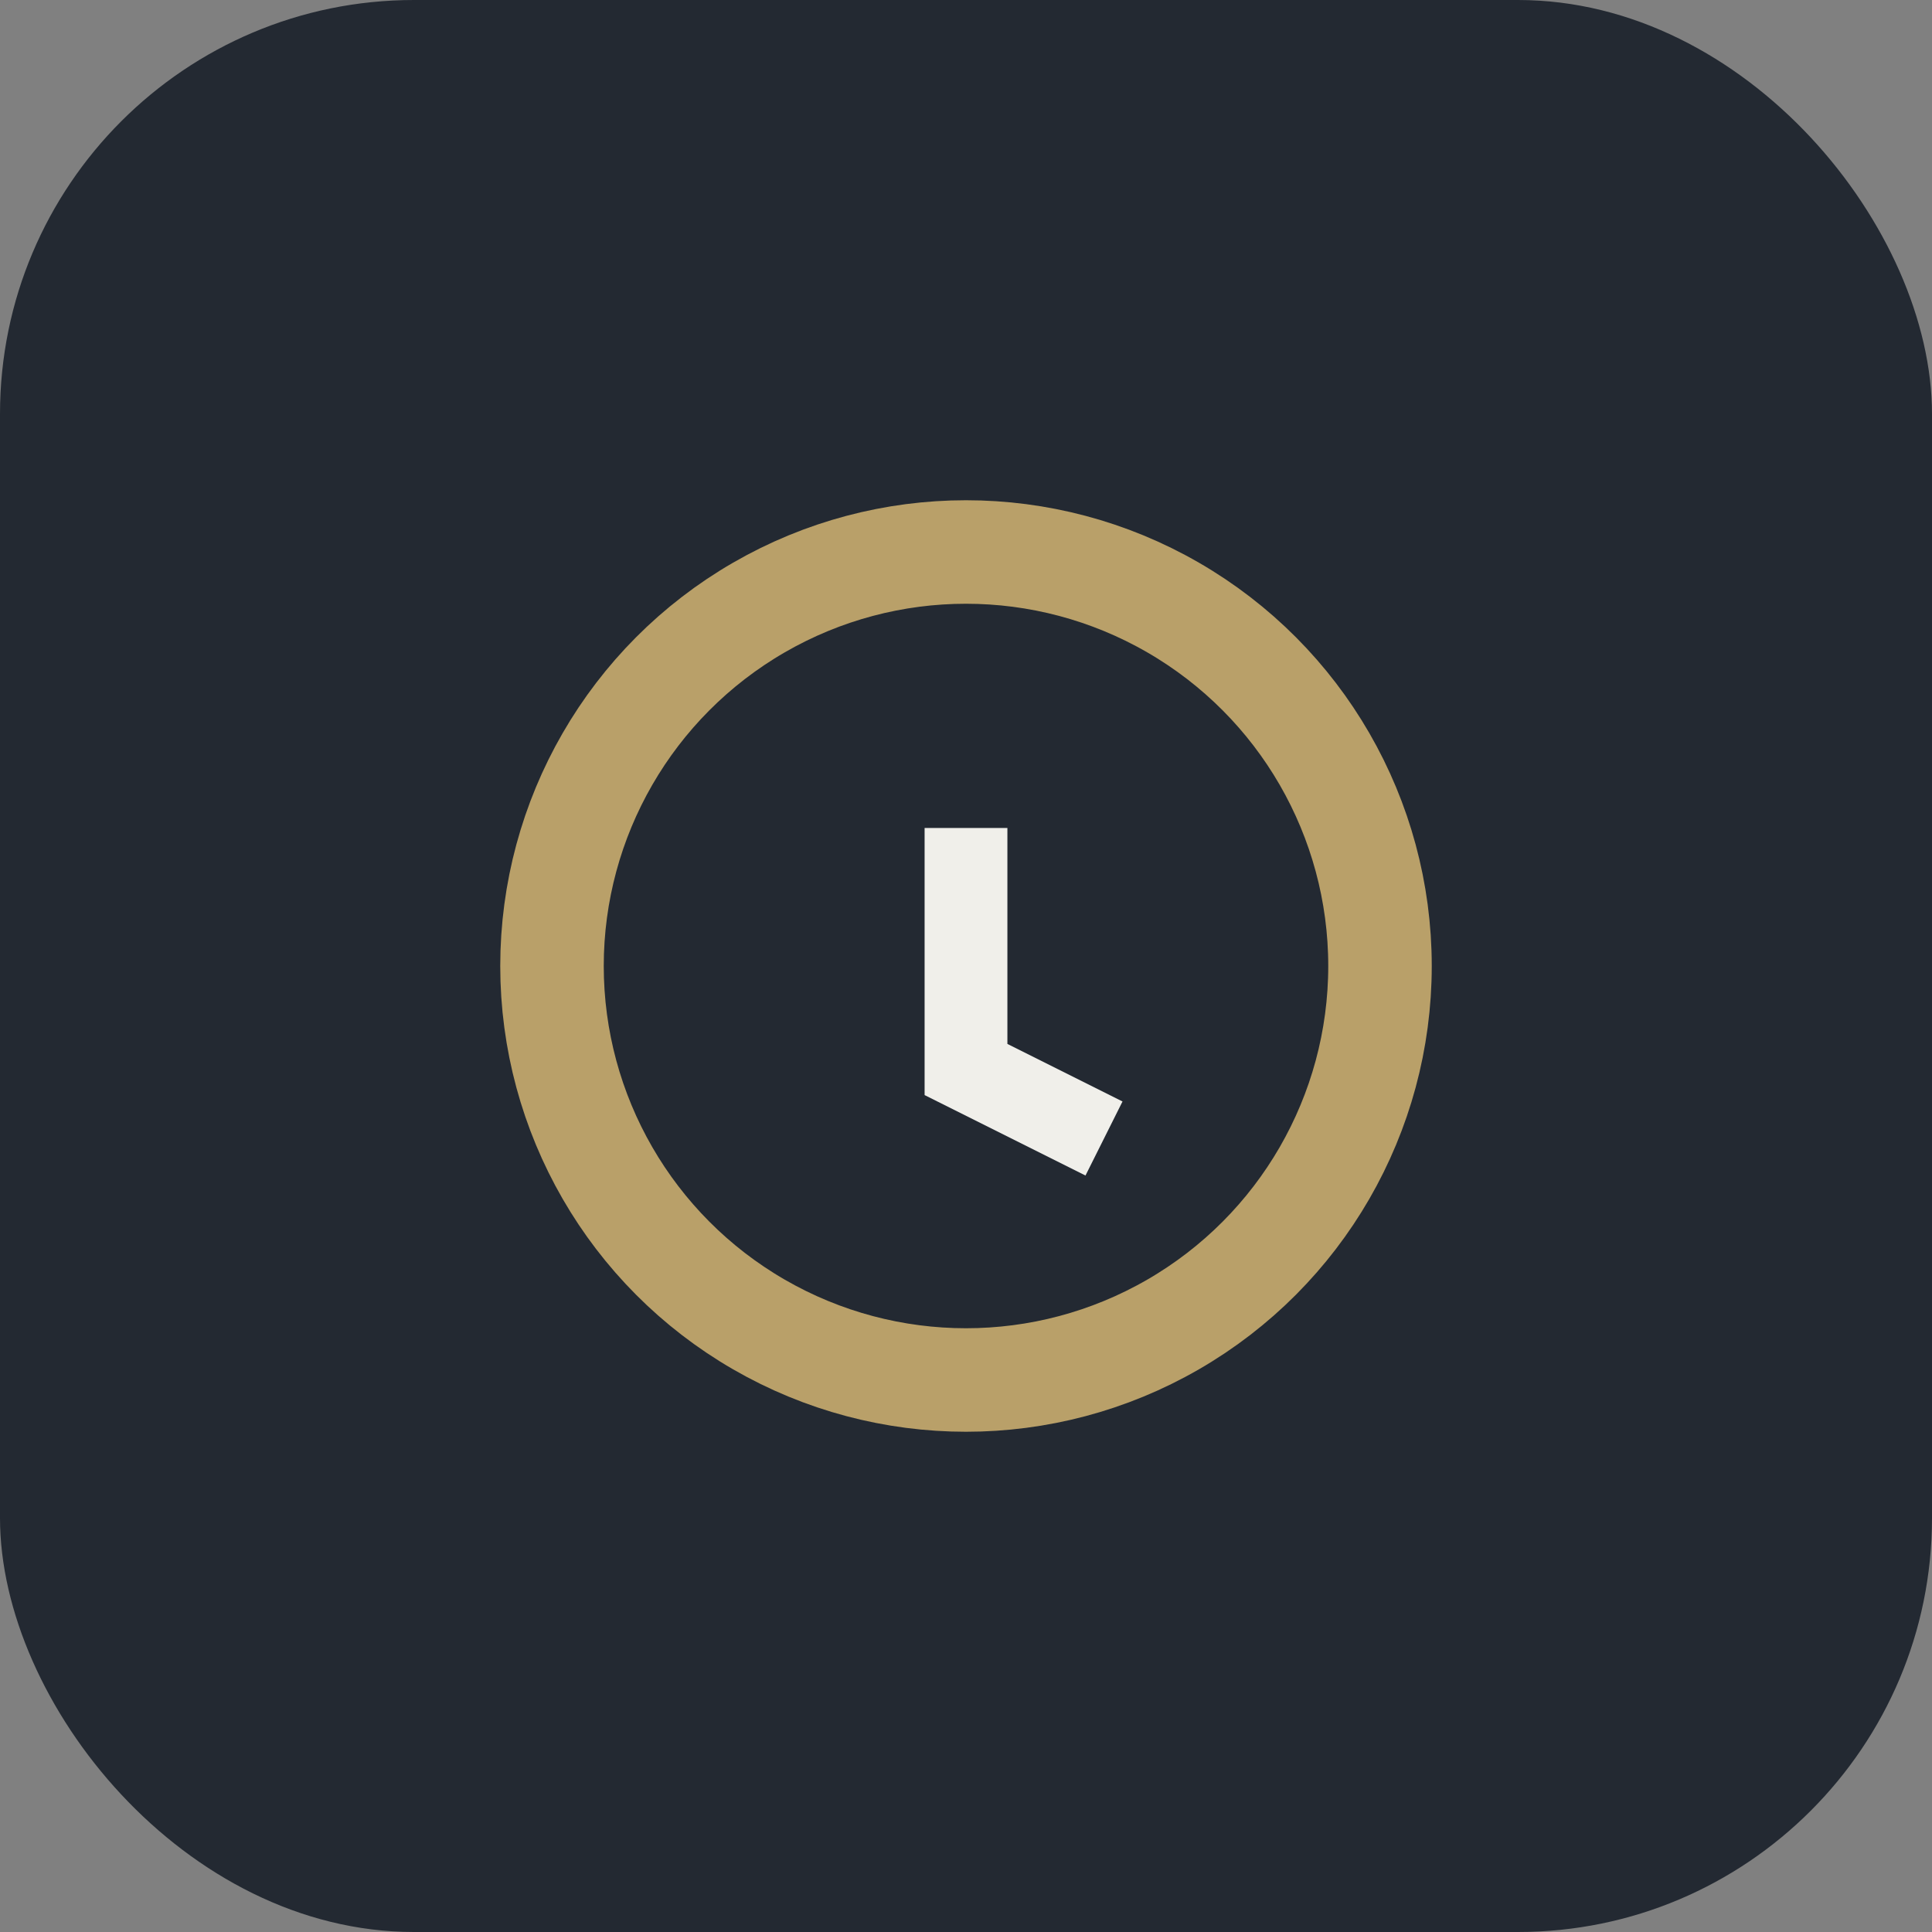<?xml version="1.0" encoding="UTF-8"?>
<svg xmlns="http://www.w3.org/2000/svg" width="28" height="28" viewBox="0 0 28 28"><rect x="0" y="0" width="28" height="28" fill="#808080" stroke="none"/><rect fill="#232932" rx="6" width="28" height="28"/><circle cx="14" cy="14" r="6" stroke="#B9A069" stroke-width="1.5" fill="none"/><path d="M14 12v3.5l2 1" stroke="#F0EFEA" stroke-width="1.2" fill="none"/></svg>